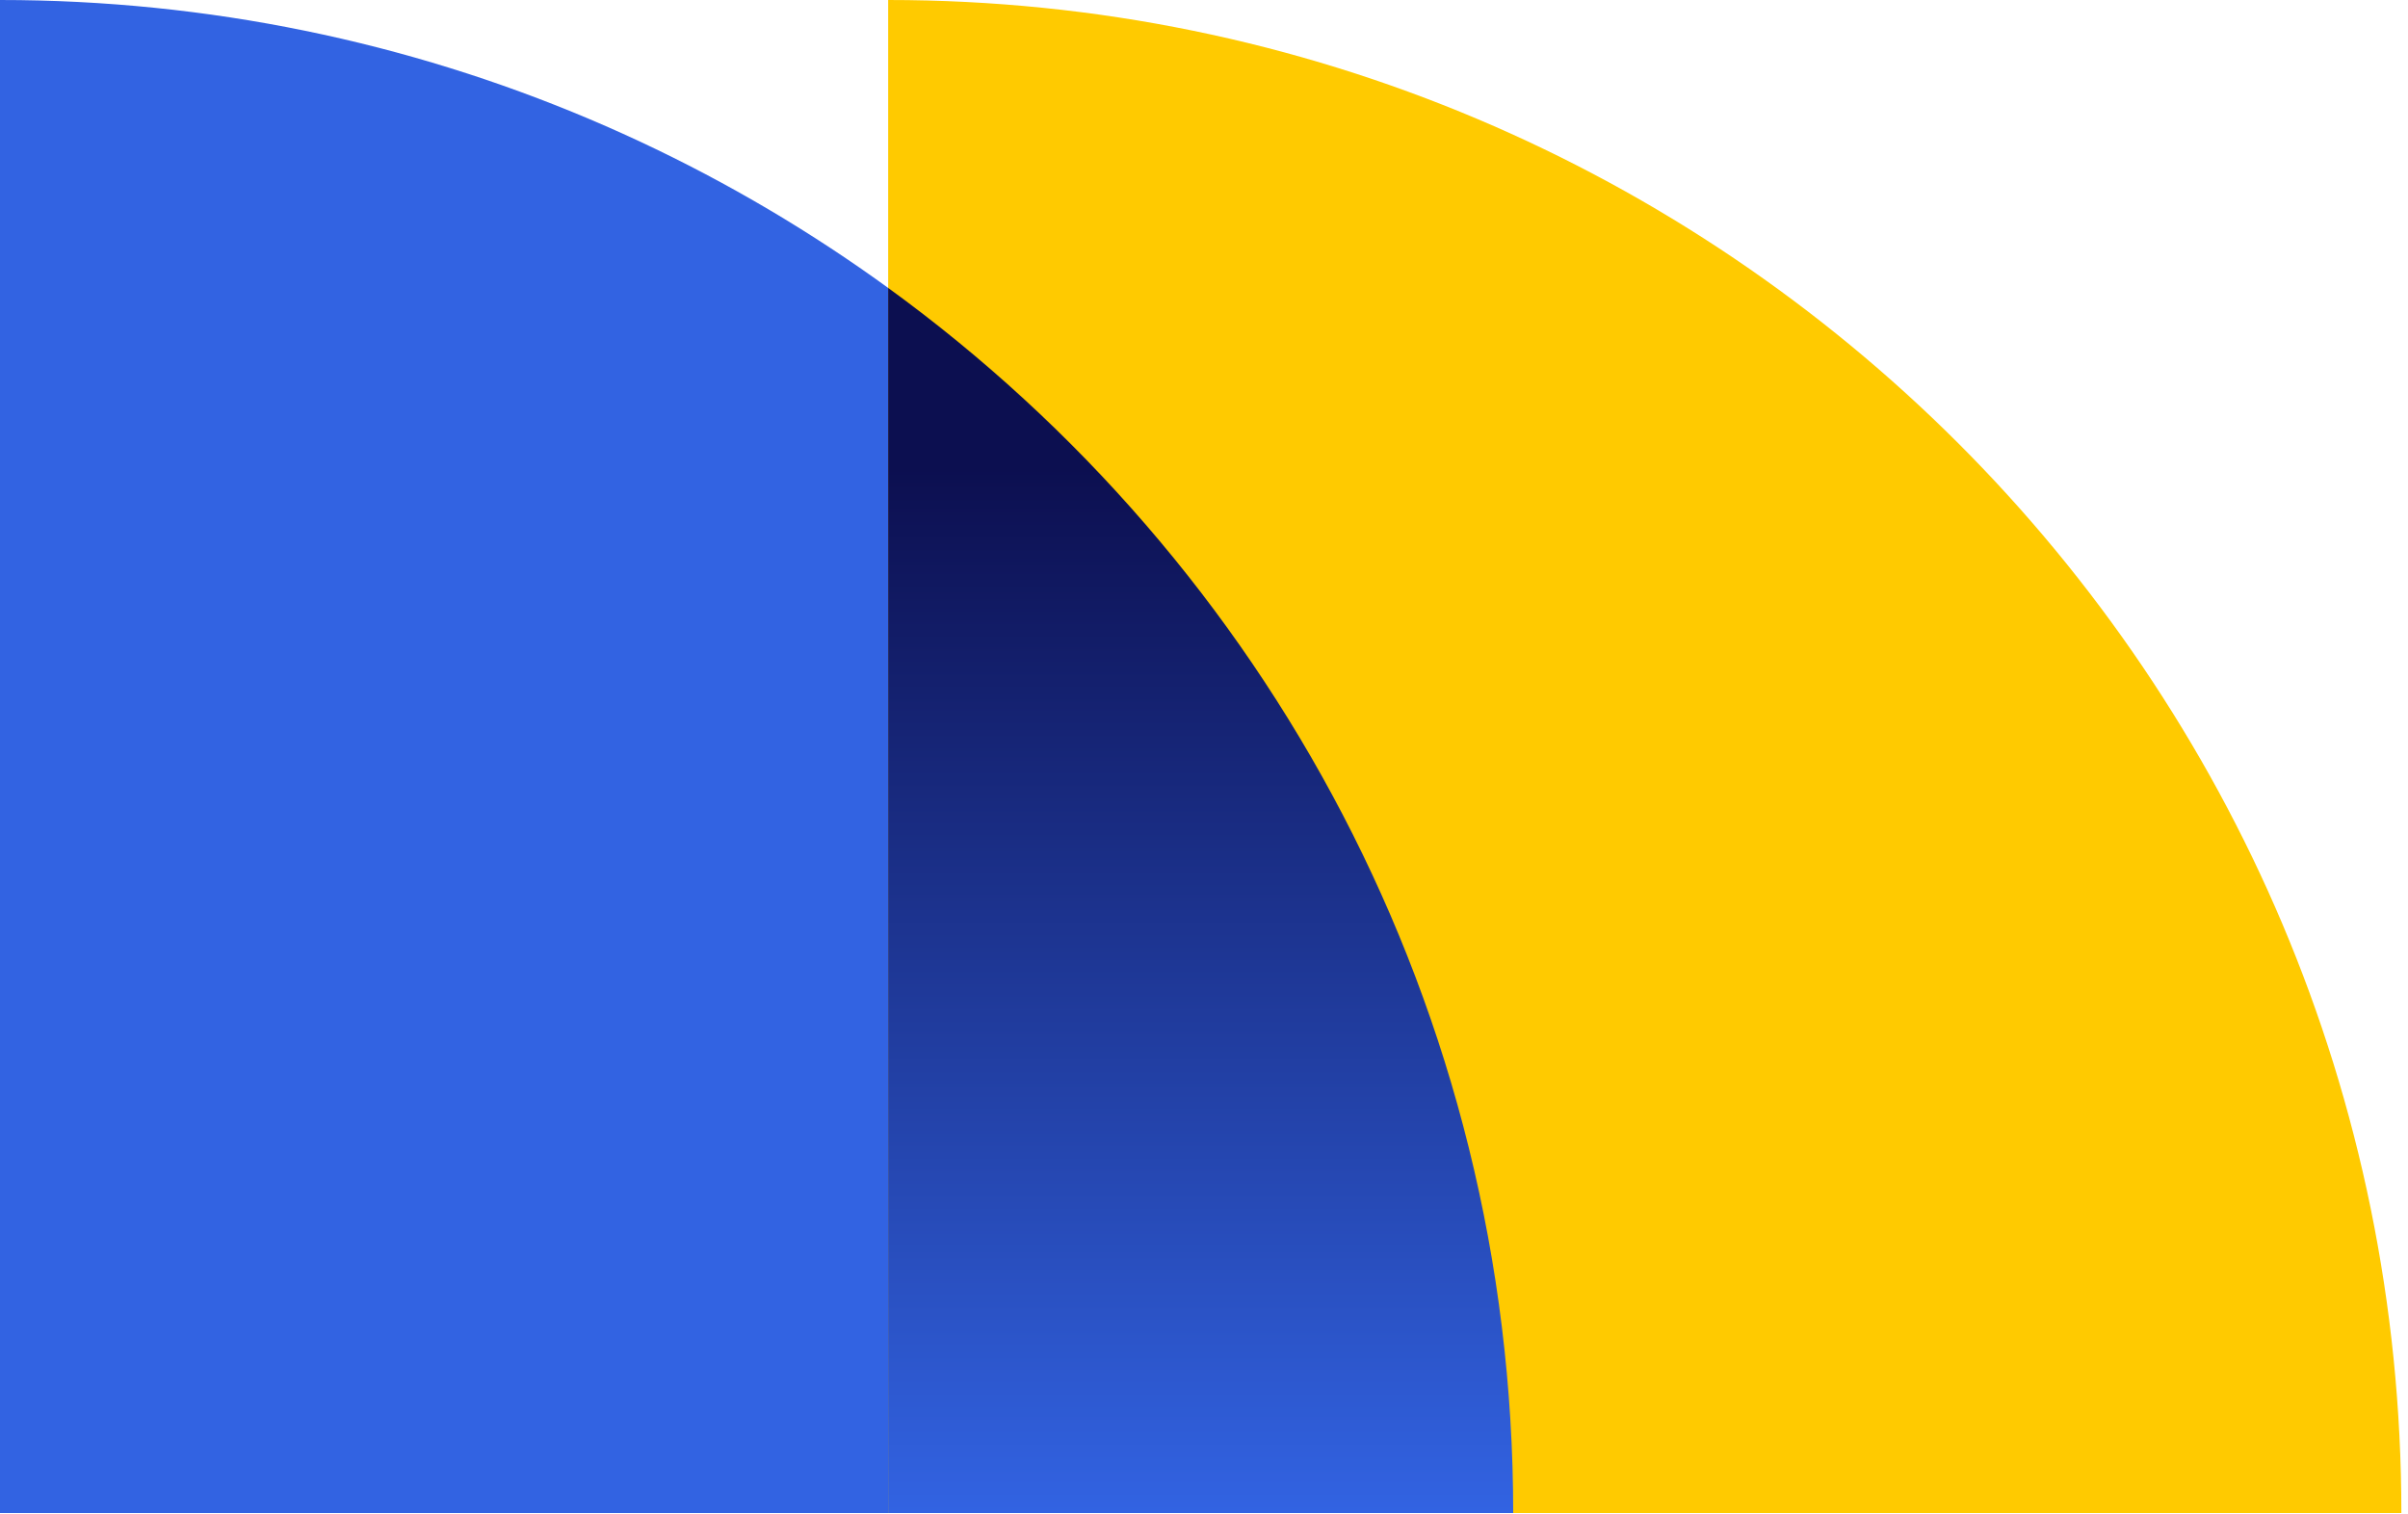 <svg width="283" height="178" viewBox="0 0 283 178" fill="none" xmlns="http://www.w3.org/2000/svg">
<path d="M0 0C98.218 0 177.839 79.621 177.839 177.839H0V0Z" fill="#3263E2"/>
<path d="M104.382 0C202.6 0 282.221 79.621 282.221 177.839H104.382V0Z" fill="#FFCA00"/>
<path fill-rule="evenodd" clip-rule="evenodd" d="M104.382 33.84C148.895 66.163 177.839 118.621 177.839 177.839L104.382 177.839V33.84Z" fill="url(#paint0_linear_170_1784)"/>
<defs>
<linearGradient id="paint0_linear_170_1784" x1="133.379" y1="55.092" x2="133.379" y2="177.839" gradientUnits="userSpaceOnUse">
<stop stop-color="#0C0F50"/>
<stop offset="1" stop-color="#3263E2"/>
</linearGradient>
</defs>
</svg>
